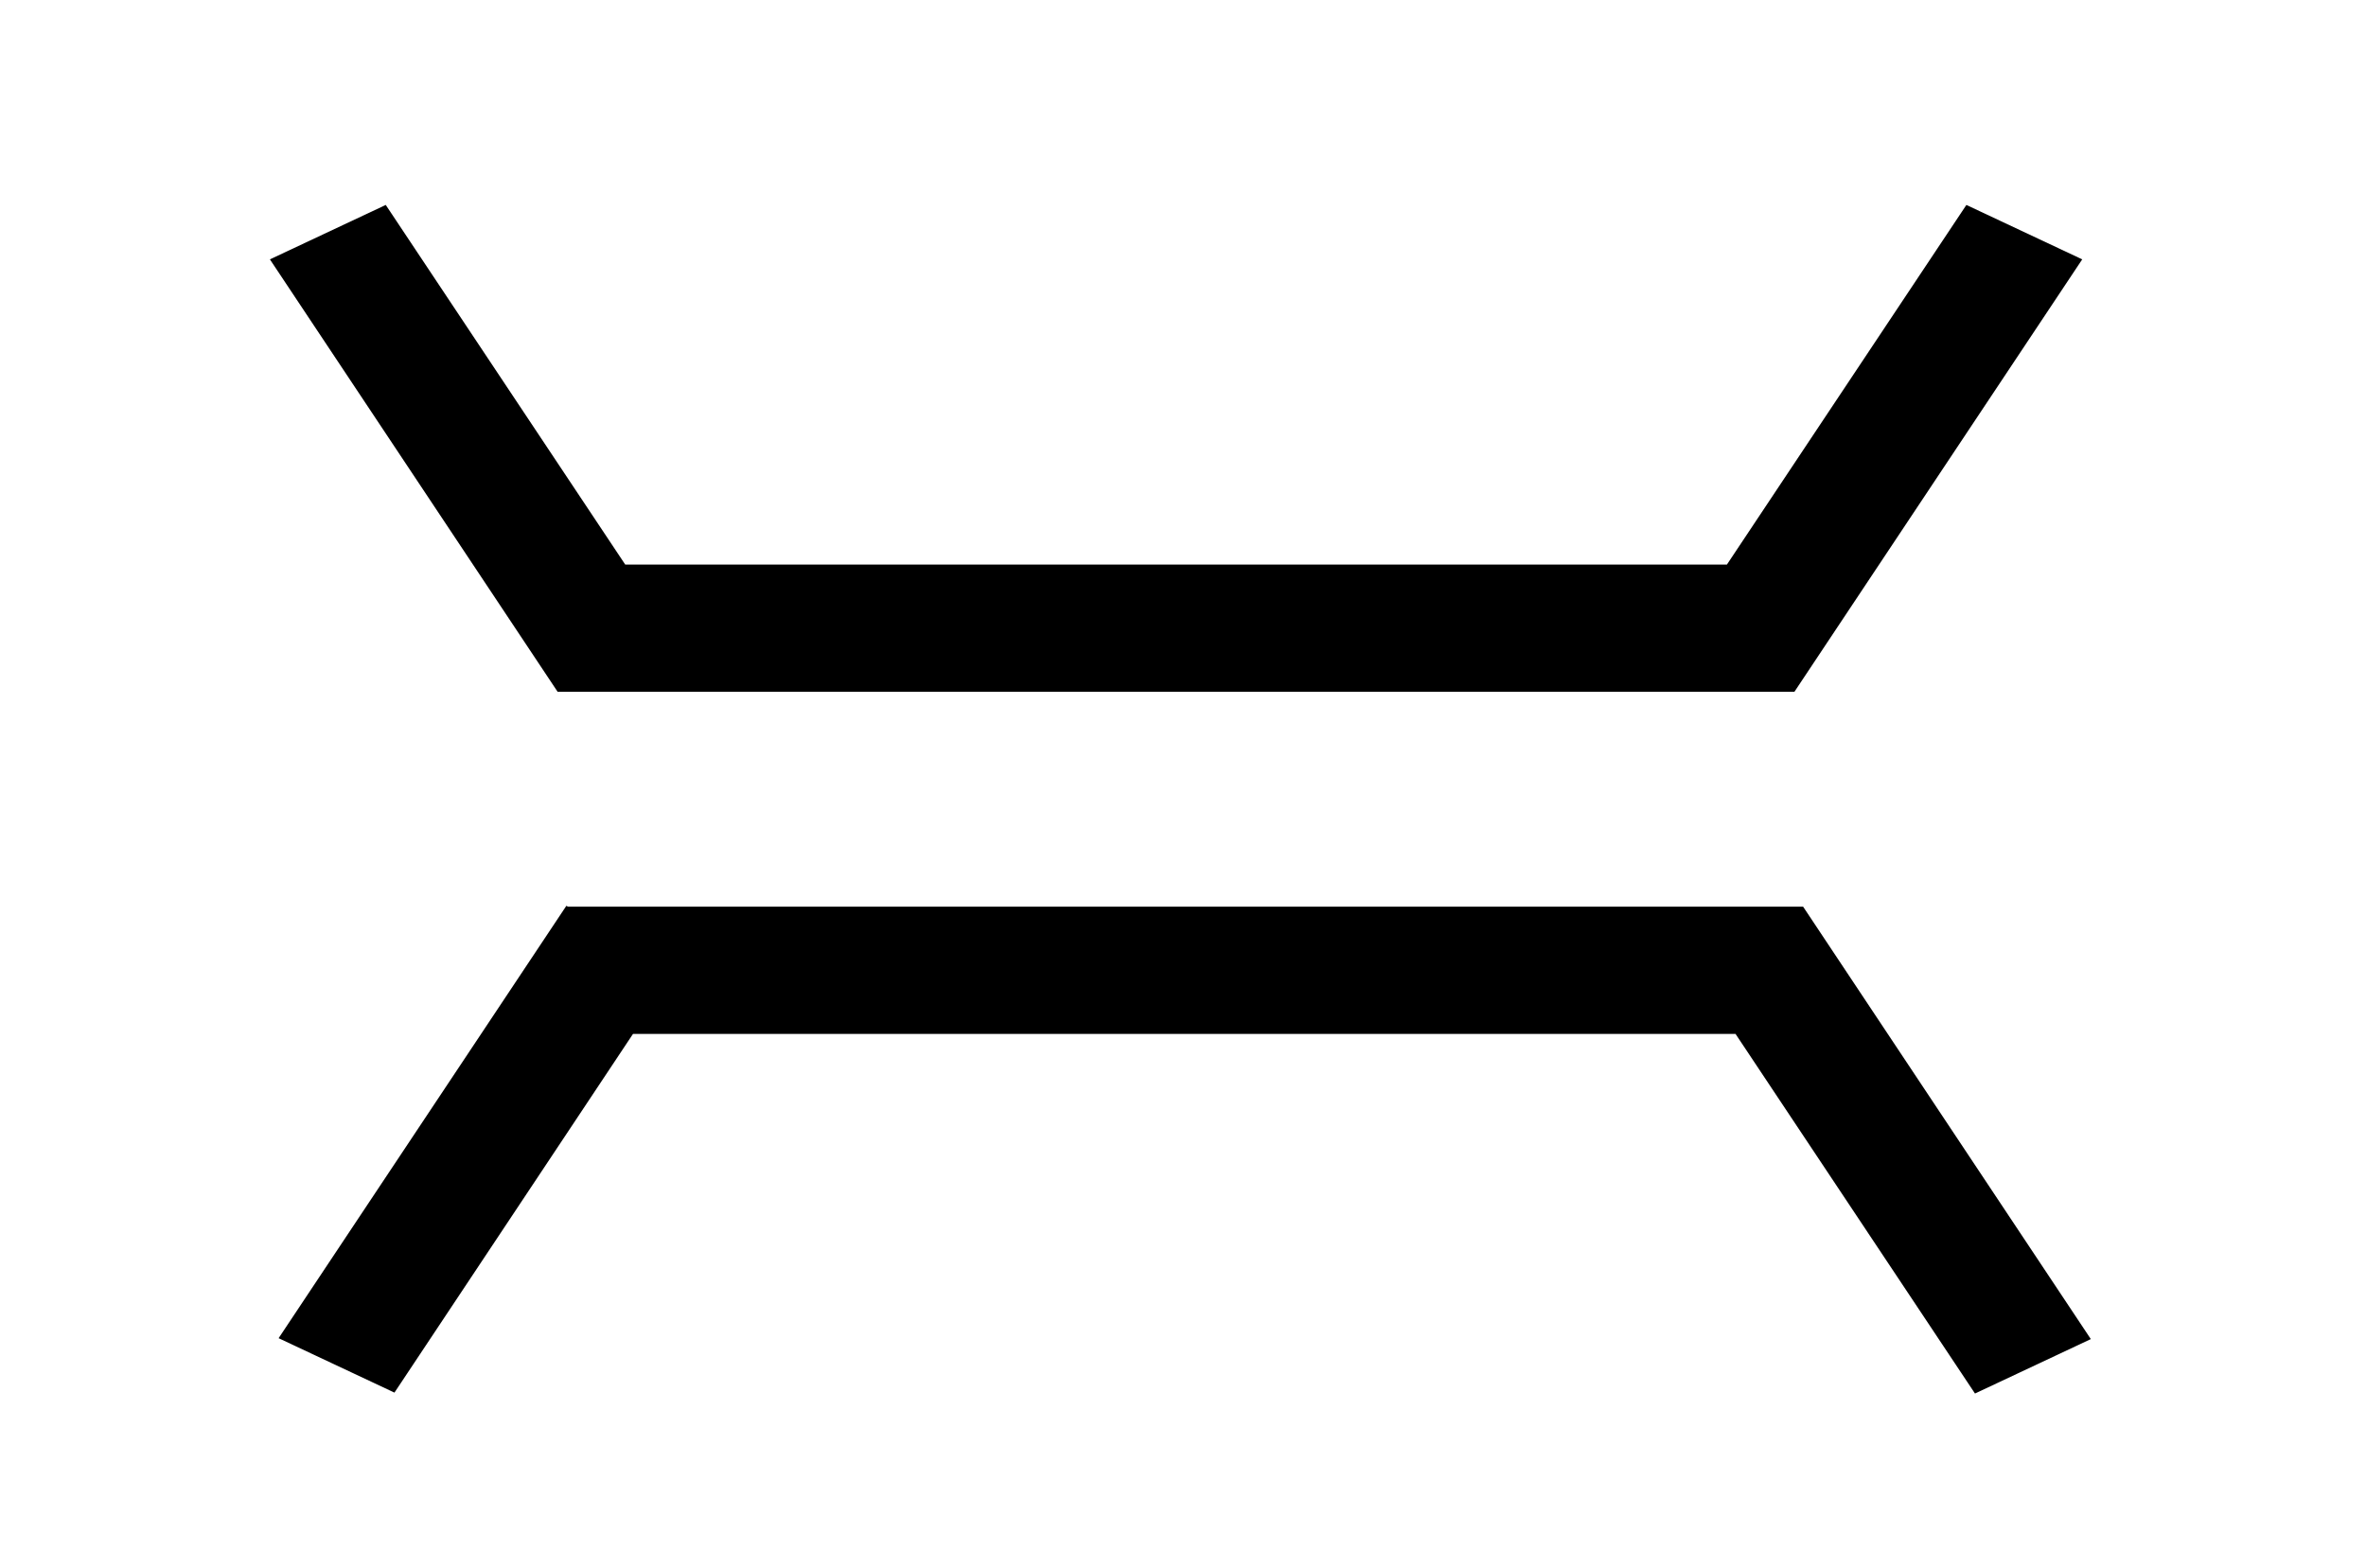 <?xml version="1.0" encoding="utf-8"?>
<!-- Generator: Adobe Illustrator 16.0.0, SVG Export Plug-In . SVG Version: 6.00 Build 0)  -->
<svg version="1.2" baseProfile="tiny" id="Layer_1" xmlns="http://www.w3.org/2000/svg" xmlns:xlink="http://www.w3.org/1999/xlink"
	 x="0px" y="0px" width="23.387px" height="15.501px" viewBox="-5.652 -13.901 23.387 15.501" xml:space="preserve">
<g>
	<path d="M12.085-7.062h-12.225l-2.844-4.275l1.145-0.538l2.367,3.555h10.89l2.367-3.555l1.145,0.538
		L12.085-7.062z M15.015-0.663l-1.145,0.538l-2.367-3.555H0.605l-2.358,3.546l-1.145-0.538l2.844-4.274
		l0.017,0.008h12.208L15.015-0.663z"/>
</g>
</svg>
